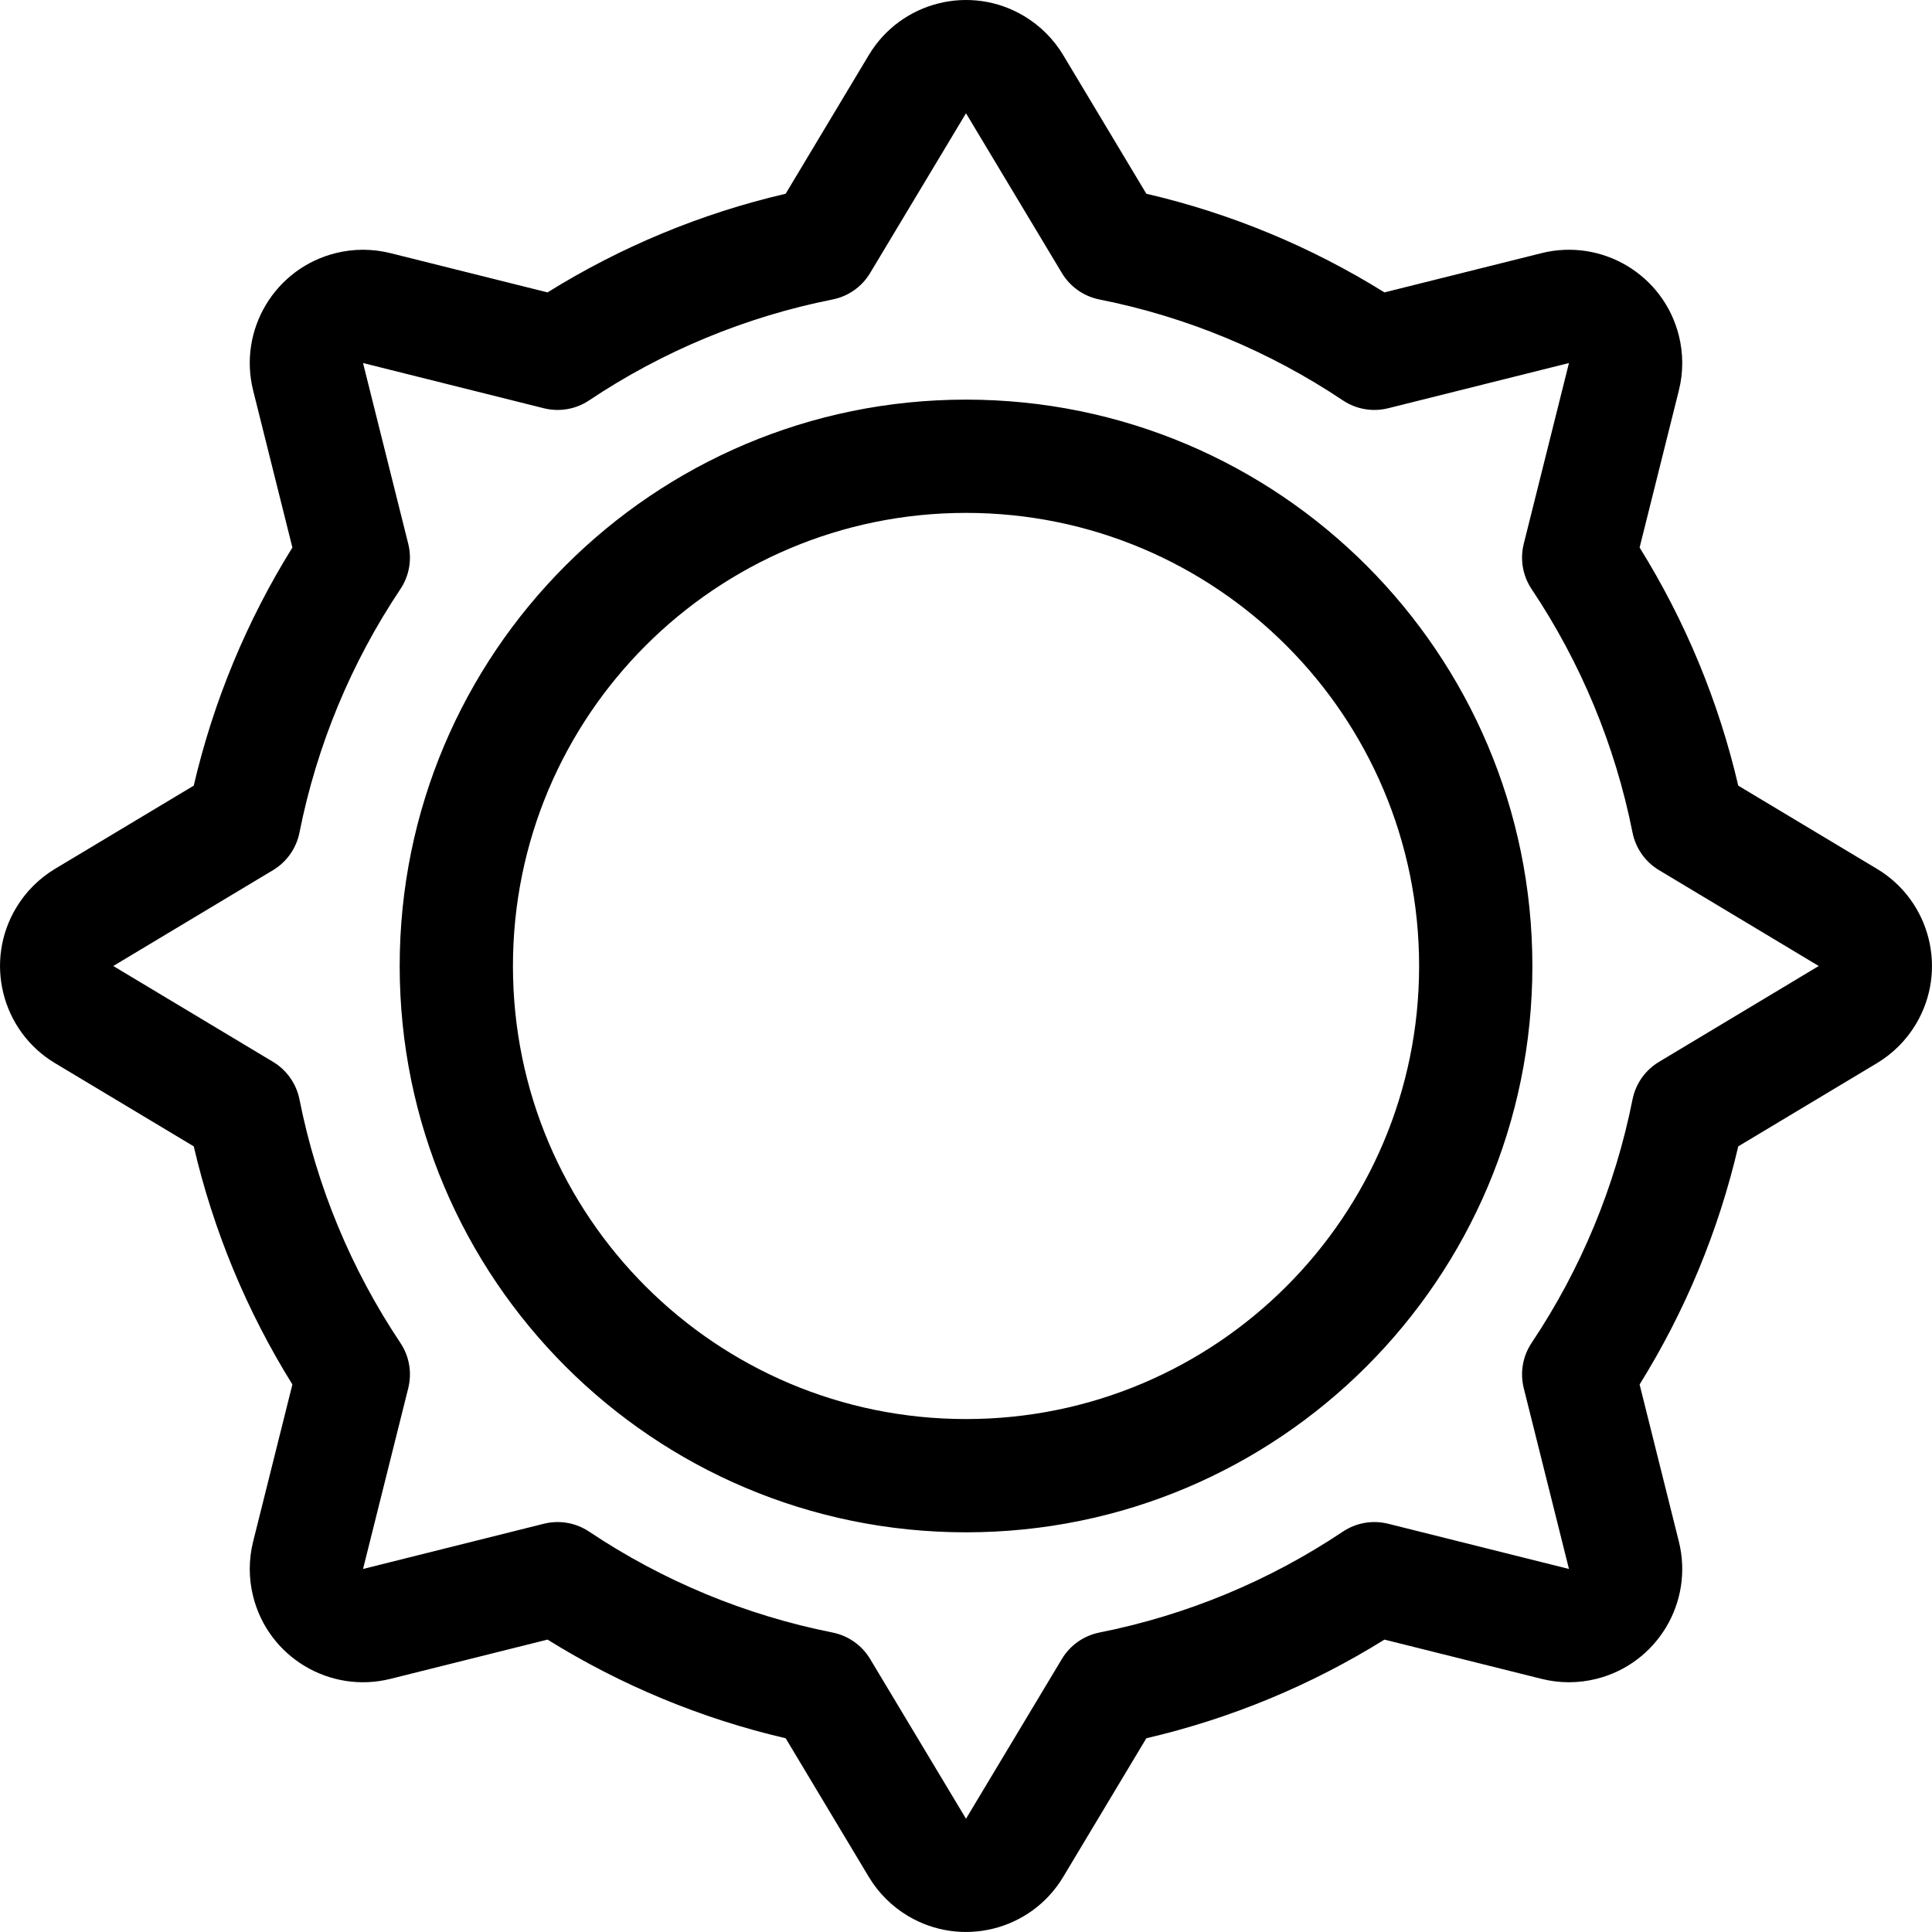 <svg width="32" height="32" viewBox="0 0 32 32" fill="none" xmlns="http://www.w3.org/2000/svg">
<g clip-path="url(#clip0_106_626)">
<path d="M13.013 3.209L14.391 0.911C14.924 0.023 16.077 -0.266 16.965 0.268C17.229 0.426 17.45 0.647 17.609 0.911L18.987 3.209C20.387 3.534 21.718 4.088 22.931 4.843L25.532 4.193C26.537 3.942 27.556 4.553 27.807 5.558C27.882 5.857 27.882 6.169 27.807 6.468L27.157 9.069C27.912 10.282 28.465 11.613 28.791 13.013L31.089 14.391C31.977 14.924 32.265 16.077 31.732 16.965C31.574 17.229 31.353 17.45 31.089 17.609L28.791 18.987C28.465 20.387 27.912 21.718 27.157 22.931L27.807 25.532C28.058 26.537 27.447 27.556 26.442 27.807C26.143 27.882 25.831 27.882 25.532 27.807L22.931 27.157C21.718 27.912 20.387 28.465 18.987 28.791L17.609 31.089C17.076 31.977 15.923 32.265 15.035 31.732C14.771 31.574 14.55 31.353 14.391 31.089L13.013 28.791C11.613 28.465 10.283 27.912 9.069 27.157L6.468 27.807C5.463 28.058 4.444 27.447 4.193 26.442C4.118 26.143 4.118 25.831 4.193 25.532L4.843 22.931C4.088 21.718 3.535 20.387 3.209 18.987L0.911 17.609C0.023 17.076 -0.265 15.923 0.268 15.035C0.426 14.771 0.647 14.55 0.911 14.391L3.209 13.013C3.535 11.613 4.088 10.282 4.843 9.069L4.193 6.468C3.942 5.463 4.553 4.444 5.558 4.193C5.857 4.118 6.169 4.118 6.468 4.193L9.069 4.843C10.282 4.088 11.613 3.534 13.013 3.209ZM9.757 6.632C9.537 6.779 9.265 6.826 9.008 6.762L6.013 6.013L6.762 9.008C6.826 9.265 6.779 9.537 6.632 9.757C5.817 10.976 5.248 12.344 4.96 13.791C4.908 14.05 4.749 14.276 4.523 14.412L1.876 16L4.523 17.588C4.749 17.724 4.908 17.95 4.96 18.209C5.248 19.656 5.817 21.024 6.632 22.243C6.779 22.463 6.826 22.735 6.762 22.992L6.013 25.987L9.008 25.238C9.265 25.174 9.537 25.221 9.757 25.368C10.976 26.183 12.344 26.752 13.791 27.04C14.05 27.092 14.276 27.251 14.412 27.478L16 30.124L17.588 27.478C17.724 27.251 17.95 27.092 18.209 27.04C19.657 26.752 21.024 26.183 22.243 25.368C22.463 25.221 22.735 25.174 22.992 25.238L25.987 25.987L25.238 22.992C25.174 22.735 25.221 22.463 25.368 22.243C26.183 21.024 26.752 19.656 27.04 18.209C27.092 17.95 27.251 17.724 27.478 17.588L30.124 16L27.478 14.412C27.251 14.276 27.092 14.05 27.04 13.791C26.752 12.344 26.183 10.976 25.368 9.757C25.221 9.537 25.174 9.265 25.238 9.008L25.987 6.013L22.992 6.762C22.735 6.826 22.463 6.779 22.243 6.632C21.024 5.817 19.657 5.248 18.209 4.96C17.95 4.908 17.724 4.749 17.588 4.522L16 1.876L14.412 4.522C14.276 4.749 14.051 4.908 13.791 4.96C12.344 5.248 10.976 5.817 9.757 6.632ZM16 25.38C10.819 25.38 6.62 21.181 6.62 16C6.62 10.819 10.819 6.619 16 6.619C21.181 6.619 25.381 10.819 25.381 16C25.381 21.181 21.181 25.38 16 25.38ZM16 23.504C20.145 23.504 23.505 20.145 23.505 16C23.505 11.855 20.145 8.495 16 8.495C11.855 8.495 8.496 11.855 8.496 16C8.496 20.145 11.855 23.504 16 23.504Z" fill="black"/>
</g>
<defs>
<clipPath id="clip0_106_626">
<rect width="32" height="32" fill="white"/>
</clipPath>
</defs>
</svg>
